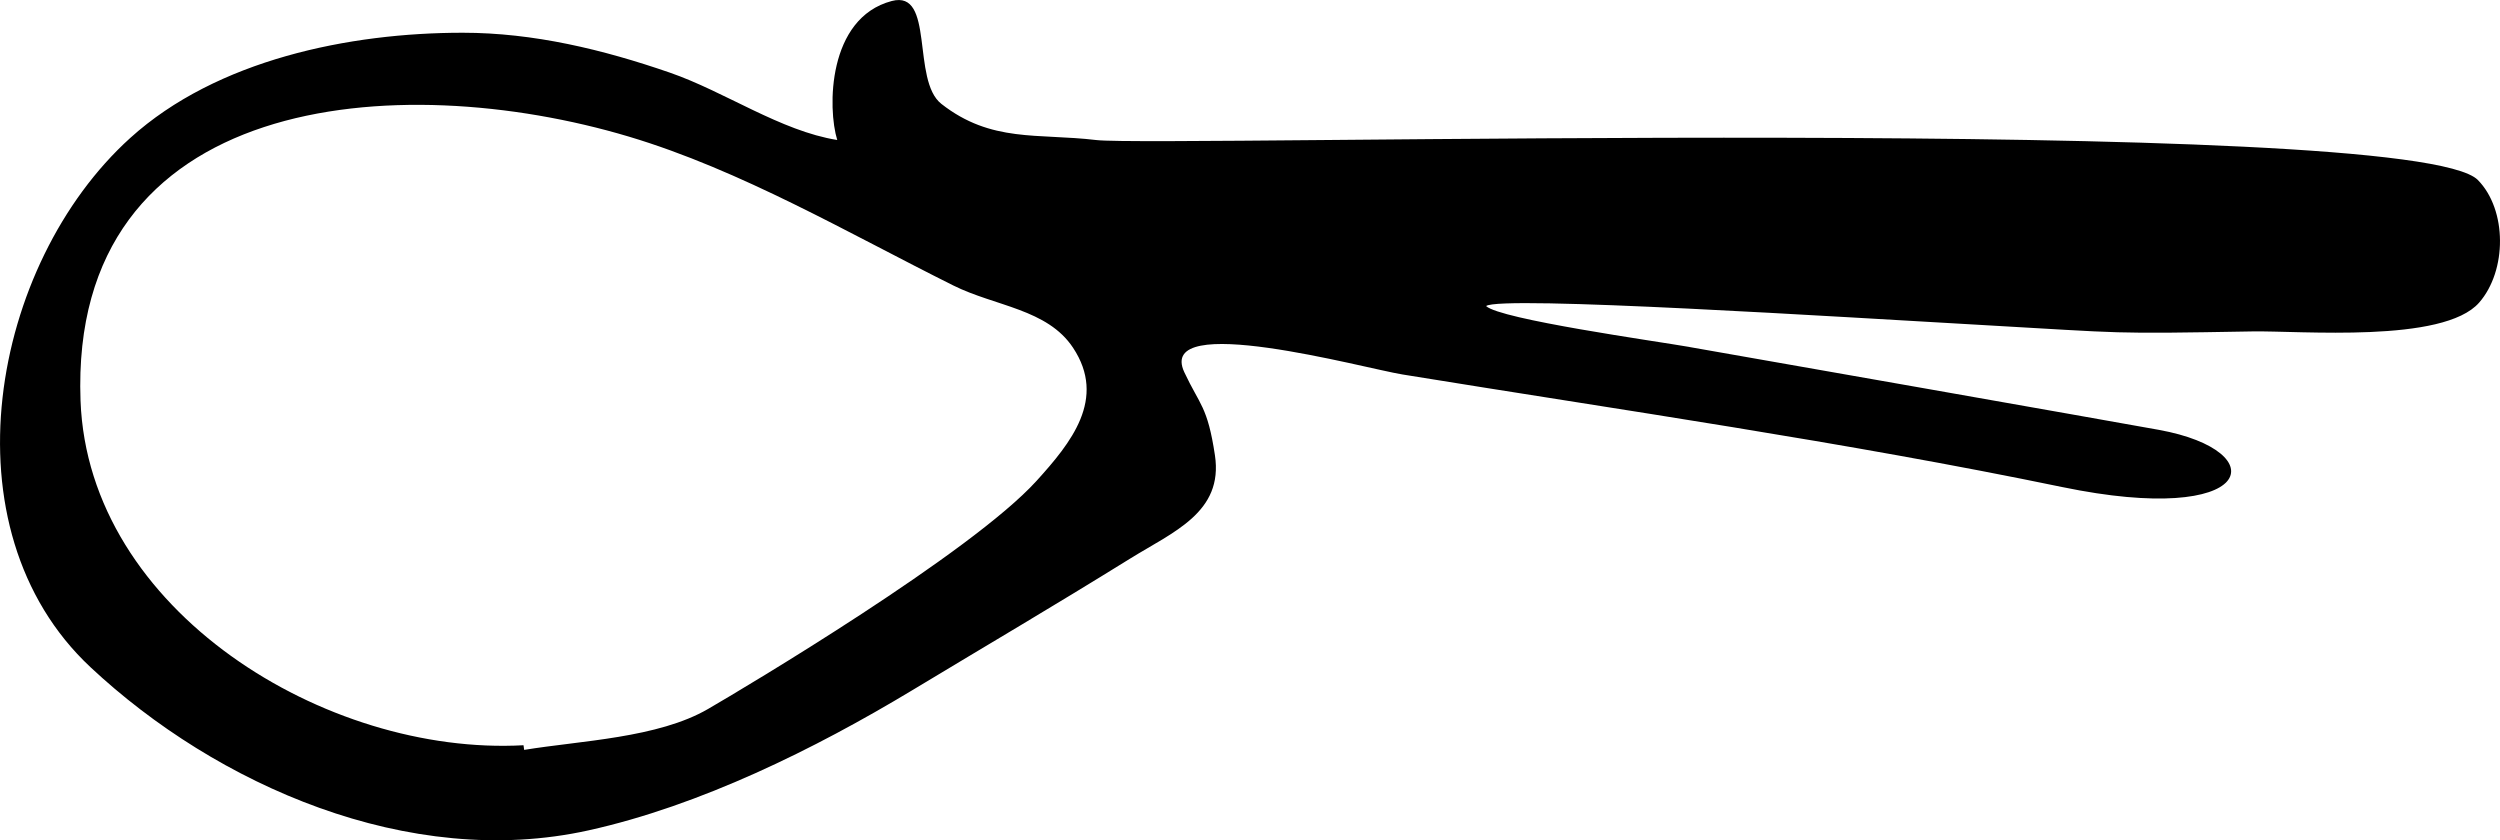 <?xml version="1.0" encoding="UTF-8"?>
<svg id="Ebene_2" data-name="Ebene 2" xmlns="http://www.w3.org/2000/svg" viewBox="0 0 494.84 166.31">
  <defs>
    <style>
      .cls-1 {
        fill: #000000;
        stroke-width: 0px;
      }
    </style>
  </defs>
  <g id="Layer_1" data-name="Layer 1">
    <path fill="#000000" class="cls-1" d="M334.42,68.69c10.77,1.88,82.13,14.44,92.88,16.39,23.2,4.22,19.18,19.26-19.14,11.32-43.28-8.96-86.99-15.19-130.56-22.28-7.64-1.24-48.89-12.65-43.18-.44,3.06,6.54,4.59,6.69,6.06,16.44,1.7,11.3-8.24,15.14-16.84,20.48-15.5,9.61-27.36,16.55-43.1,26.04-19.25,11.6-41.99,22.84-64.06,27.72-35.56,7.87-73.67-9.01-98.55-32.28C-11.47,104.6-1.76,52.19,25.79,27.3,42.93,11.81,69.16,6.48,91.59,6.48c14.04,0,27.78,3.33,40.98,7.89,10.87,3.75,21.93,11.55,33.15,13.34-1.93-6.22-1.96-24.14,10.79-27.51,8.55-2.26,3.86,15.69,9.82,20.36,9.88,7.74,19.1,5.78,30.66,7.16,12.13,1.45,260.49-5.29,273.47,7.91,5.81,5.91,5.78,17.94.25,24.27-7.07,8.09-35.45,5.53-44.92,5.7-28.67.51-24.64.36-53.28-1.26-27.31-1.54-95.66-5.9-98.36-3.76,2.78,2.63,33.54,6.93,40.27,8.1ZM103.62,147.5c.04.31.09.62.13.93,11.14-1.83,26.48-2.34,36.4-8.1,7.28-4.22,52.08-30.89,65.01-45.14,6.84-7.54,13.92-16.26,7.24-26.35-5.1-7.7-15.39-8.19-23.72-12.34-20.68-10.31-42.06-22.84-64.21-29.46C78.8,13.39,13.69,18.25,15.94,79.3c1.53,41.63,48.66,70.37,87.68,68.21Z"/>
  </g>
</svg>